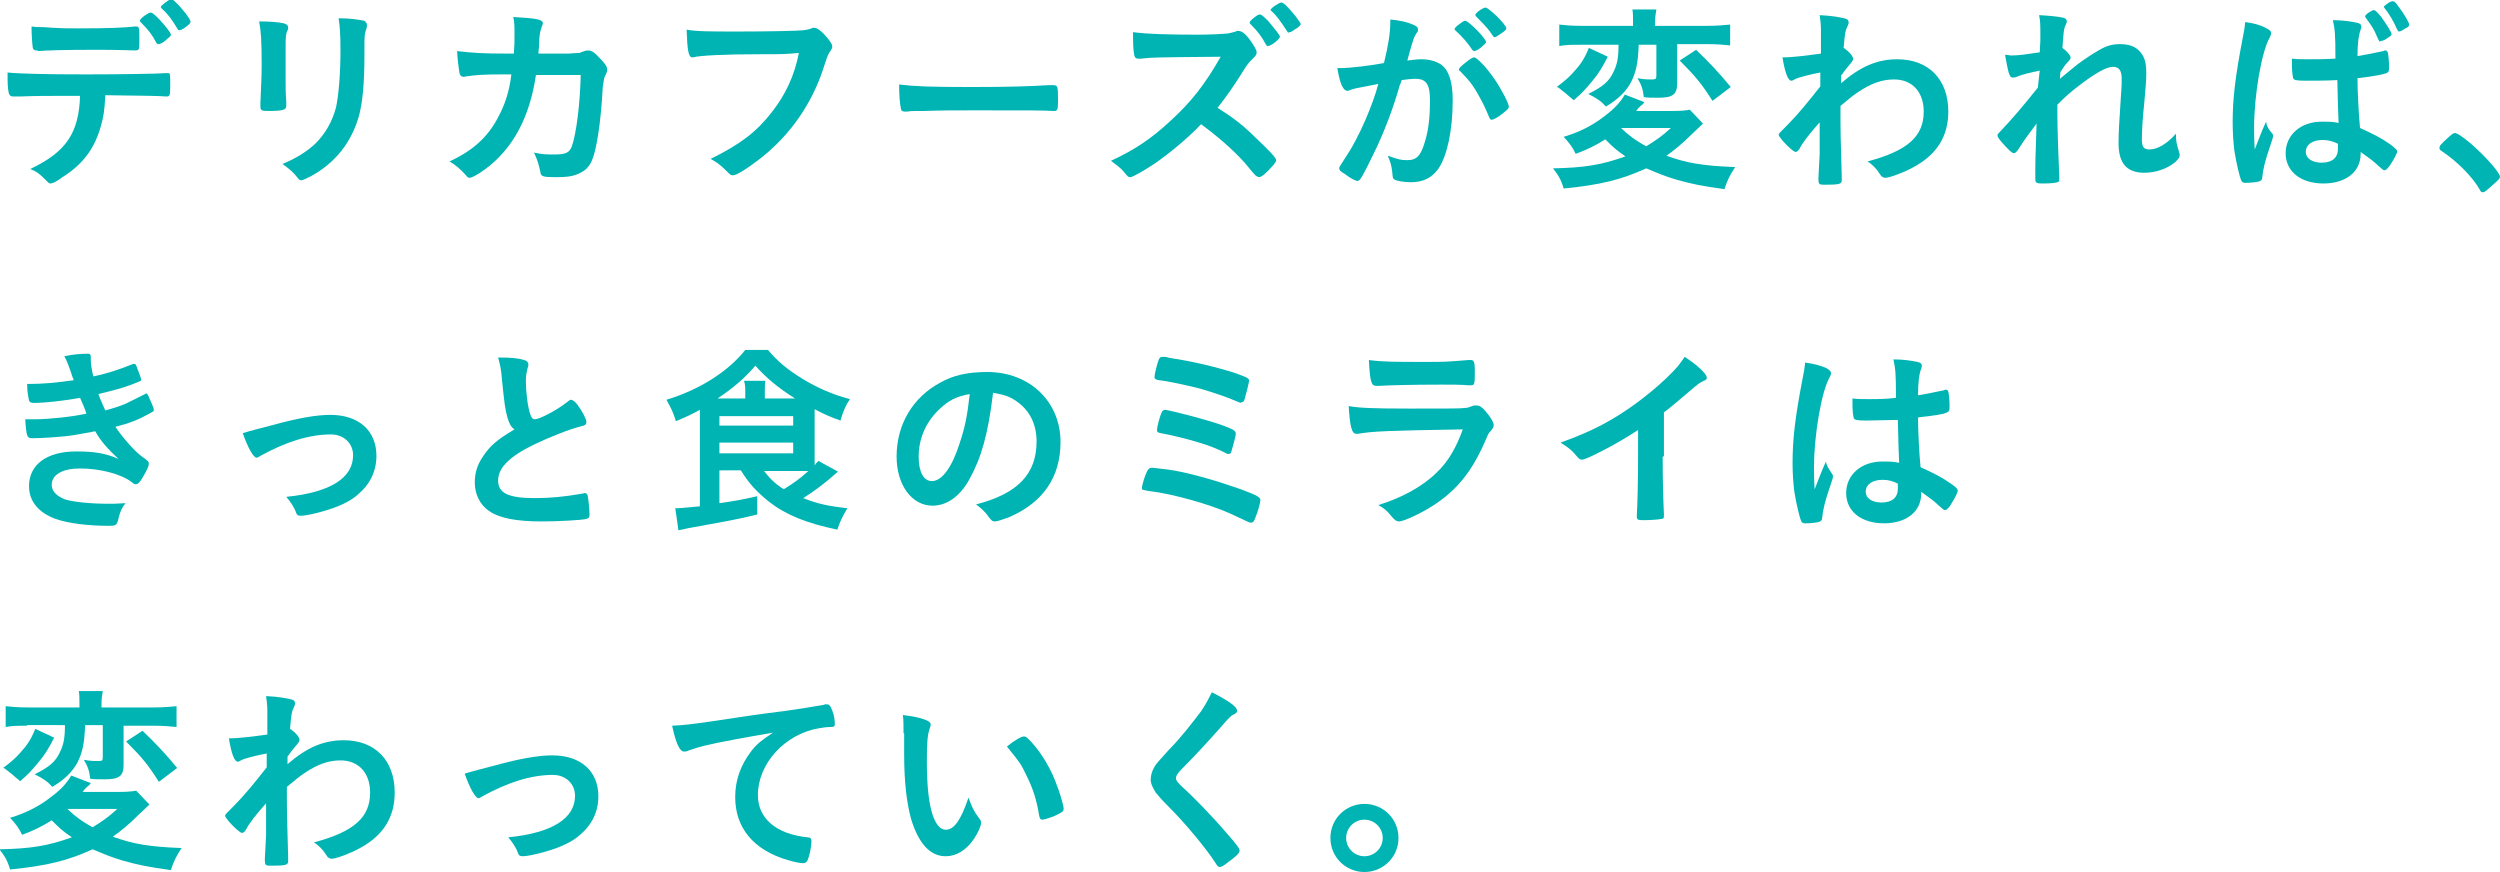 <svg version="1.1" xmlns="http://www.w3.org/2000/svg" xmlns:xlink="http://www.w3.org/1999/xlink" x="0px" y="0px" width="396.5px"
	 height="138.3px" viewBox="0 0 396.5 138.3" style="overflow:visible;enable-background:new 0 0 396.5 138.3;"
	 xml:space="preserve">
<style type="text/css">
	.st0{fill:#00B4B4;}
</style>
<defs>
</defs>
<g>
	<path class="st0" d="M3.3,15.3c-0.4,0-0.6,0-0.7,0c-0.1,0-0.2,0-0.3,0c-0.1,0-0.2,0-0.3,0c-0.3,0-0.5-0.2-0.6-0.5
		C1.2,14,1.2,13,1.2,11.5c1.9,0.2,6.3,0.3,12.4,0.3c5.4,0,11.7-0.1,12.7-0.2c0.1,0,0.2,0,0.3,0c0.4,0,0.4,0,0.4,2.1
		c0,1.4-0.1,1.6-0.5,1.6c0,0-0.1,0-0.2,0c-1.5-0.1-2.1-0.1-9.6-0.2c-0.1,2.4-0.3,3.5-0.7,4.9c-1,3.6-2.9,6.1-6.1,8.1
		C9,28.8,8.3,29.1,8,29.1c-0.2,0-0.3-0.1-0.5-0.3c-1.2-1.2-1.5-1.5-2.7-2c5.7-2.7,7.7-5.7,7.9-11.6C7.5,15.2,5.8,15.2,3.3,15.3z
		 M6.6,4.3c0.7,0,1.4,0.1,1.7,0.1c1.6,0.1,2.1,0.1,4.2,0.1c4.8,0,7.1-0.1,8.9-0.3c0,0,0.1,0,0.2,0c0.4,0,0.5,0.2,0.5,1.2
		c0,0.1,0,0.4,0,0.7c0,0.2,0,0.5,0,0.9c0,0.9-0.1,1-0.7,1c-0.4,0-2.7-0.1-4.9-0.1c-0.5,0-1.3,0-2.4,0c-4.1,0-7,0.1-8,0.2
		C6,8,5.9,8,5.8,8C5.5,8,5.3,7.9,5.2,7.6C5.1,6.9,5,5.4,5,4.2C5.6,4.3,5.9,4.3,6.6,4.3z M24.8,6.8c-0.6-1.2-1.3-2.1-2.4-3.2
		c-0.2-0.2-0.2-0.2-0.2-0.3c0-0.2,0.2-0.4,0.7-0.8C23.5,2.1,23.7,2,23.9,2c0.3,0,0.6,0.3,1.4,1.1c1,1.1,1.8,2.1,1.8,2.4
		c0,0.2-0.1,0.3-0.5,0.6C25.9,6.8,25.4,7,25.1,7C25,7,25,7,24.8,6.8z M29.3,4.4c-0.4,0.3-0.7,0.4-0.9,0.4c-0.1,0-0.2-0.1-0.3-0.3
		c-0.7-1.2-1.4-2.2-2.4-3.1c-0.1-0.1-0.2-0.2-0.2-0.3c0-0.2,1.3-1.2,1.6-1.2c0.3,0,0.4,0.1,0.7,0.4c1,0.9,2.4,2.7,2.4,3.1
		C30.3,3.6,30,3.9,29.3,4.4z"/>
	<path class="st0" d="M45.3,12.9c0,0.7,0,2.2,0.1,3.1c0,0.3,0,0.6,0,0.8c0,0.6-0.4,0.8-2.9,0.8c-1,0-1.2-0.1-1.2-0.7
		c0-0.1,0-0.4,0-0.6c0.1-2.5,0.2-3.9,0.2-6.1c0-3.7-0.1-5.2-0.4-6.8c1.6,0,3.1,0.1,3.9,0.3c0.4,0.1,0.7,0.3,0.7,0.7
		c0,0.2,0,0.3-0.1,0.4c-0.3,0.6-0.3,1.2-0.3,2.8V12.9z M57.8,8.7c0,4.6-0.3,7.6-0.9,9.8c-1.2,4.1-3.7,7.3-7.5,9.4
		c-0.8,0.4-1.4,0.7-1.6,0.7c-0.2,0-0.4-0.1-0.6-0.4c-0.7-0.9-1.3-1.4-2.4-2.2c2-0.8,3.8-1.9,5.2-3.2c1.6-1.6,2.7-3.5,3.3-5.8
		c0.4-1.8,0.7-5.3,0.7-9c0-2.6-0.1-3.9-0.3-5.1c1.9,0,3.1,0.2,4.1,0.4C58,3.5,58.2,3.6,58.2,4c0,0.2,0,0.3-0.1,0.6
		c-0.3,0.7-0.3,1.3-0.3,2.8V8.7z"/>
	<path class="st0" d="M85,11.9c-1,6.8-3.7,11.7-8,14.9c-1.2,0.9-2.2,1.4-2.5,1.4c-0.2,0-0.4-0.1-0.6-0.4c-0.8-0.9-1.6-1.6-2.6-2.2
		c3.7-1.7,6.1-3.9,7.7-7c1.1-2,1.8-4.2,2.1-6.8c-0.7,0-1.2,0-1.5,0c-2.8,0-4.3,0.1-5.5,0.3c-0.3,0-0.4,0.1-0.5,0.1
		c-0.4,0-0.6-0.2-0.7-0.5c-0.1-0.4-0.4-2.8-0.4-3.6c2.5,0.3,4.1,0.4,7.9,0.4h1.1c0.1-1.3,0.1-2,0.1-3.1c0-1.2,0-1.9-0.2-2.7
		c3.7,0.2,4.7,0.4,4.7,1c0,0.1,0,0.1-0.2,0.6c-0.2,0.6-0.4,1.3-0.4,2.8c0,0.5-0.1,0.8-0.1,1.4h4.8c1.4-0.1,1.4-0.1,1.7-0.1
		c0.2-0.1,0.2-0.1,1.1-0.4C93,8.1,93.2,8,93.3,8c0.5,0,1,0.3,1.8,1.2c0.9,0.9,1.2,1.4,1.2,1.8c0,0.3,0,0.4-0.4,1.2
		c-0.1,0.2-0.2,1-0.3,1.6c-0.3,5.7-1,10-1.7,11.6c-0.5,1.2-1.2,1.8-2.5,2.3c-0.8,0.3-1.7,0.4-3.2,0.4c-2.1,0-2.4-0.1-2.5-0.8
		c-0.2-1-0.4-1.8-1-3.1c1.3,0.3,2.1,0.3,3.2,0.3c1.9,0,2.4-0.3,2.8-1.3c0.7-2,1.3-6.7,1.4-11.3L85,11.9z"/>
	<path class="st0" d="M120.7,8.6c-5.7,0-9.8,0.2-10.8,0.5c0,0-0.1,0-0.1,0c-0.6,0-0.8-1.1-0.9-4.4c1.6,0.3,3.6,0.3,8.4,0.3
		c4.3,0,9.3-0.1,10.1-0.2c0.6-0.1,0.8-0.1,1.3-0.3c0.2-0.1,0.2-0.1,0.4-0.1c0.5,0,1.2,0.5,2.2,1.7c0.6,0.8,0.7,1,0.7,1.3
		c0,0.2-0.1,0.4-0.3,0.7c-0.3,0.4-0.4,0.5-1.1,2.7c-1.8,5.6-5.3,10.7-10.1,14.4c-1.9,1.5-3.7,2.6-4.2,2.6c-0.4,0-0.4,0-1.2-0.8
		c-0.9-0.9-1.5-1.3-2.4-1.8c4.7-2.3,7.3-4.3,9.7-7.4c2.2-2.8,3.6-5.8,4.3-9.4C124.3,8.6,124.3,8.6,120.7,8.6z"/>
	<path class="st0" d="M154,13.8c5.9,0,9.2-0.1,12.4-0.3c0.1,0,0.3,0,0.4,0c1,0,1,0,1,2.6c0,1.3-0.1,1.5-0.6,1.5c0,0-0.1,0-0.1,0
		c-2.1-0.1-3.3-0.1-12.5-0.1c-3.4,0-5.1,0-8,0.1c-0.2,0-0.5,0-0.9,0c-1,0-1.2,0-1.8,0.1c-0.2,0-0.3,0-0.4,0c-0.4,0-0.6-0.2-0.6-0.4
		c-0.2-0.8-0.3-2.4-0.3-3.9C145.1,13.7,147.4,13.8,154,13.8z"/>
	<path class="st0" d="M199.1,21.8c2,1.9,3.3,3.2,3.3,3.6c0,0.3-0.4,0.8-1.4,1.8c-0.7,0.7-1.1,0.9-1.3,0.9c-0.1,0-0.3-0.1-0.5-0.2
		c-0.4-0.4-0.4-0.4-1.8-2.1c-1.8-2-4.2-4.1-6.9-6.1c-2.1,2.2-5,4.6-7.3,6.2c-1.8,1.2-3.6,2.2-3.9,2.2c-0.3,0-0.4,0-1.1-0.9
		c-0.4-0.5-1.2-1.1-2-1.7c3.7-1.7,6.4-3.5,9.4-6.3c3.3-3,5.5-5.8,8-10.2c-10.8,0.1-10.8,0.1-12.6,0.3c-0.4,0-0.4,0-0.5,0
		c-0.4,0-0.5-0.2-0.6-0.5c-0.2-1-0.2-2-0.2-3.7c2.2,0.3,5.6,0.4,10.2,0.4c1.9,0,3.9-0.1,4.9-0.2c0.4-0.1,0.5-0.1,1.2-0.3
		c0.1-0.1,0.2-0.1,0.4-0.1c0.5,0,1.1,0.4,1.9,1.5c0.6,0.9,1,1.5,1,1.9c0,0.4-0.1,0.5-0.9,1.3c-0.5,0.5-0.7,0.8-1.7,2.4
		c-1,1.6-2.4,3.6-3.6,5.1C195.5,18.6,197.2,19.9,199.1,21.8z M200.8,7.1c-0.7-1.3-1.3-2.1-2.4-3.2c-0.2-0.2-0.2-0.2-0.2-0.3
		c0-0.2,0.2-0.4,0.7-0.8c0.5-0.4,0.7-0.5,0.9-0.5c0.3,0,0.6,0.3,1.4,1.1c1,1.2,1.8,2.2,1.8,2.4c0,0.4-1.4,1.5-1.9,1.5
		C201,7.4,201,7.3,200.8,7.1z M205.3,4.7c-0.2,0.2-0.5,0.3-0.6,0.4c0,0-0.1,0-0.2,0c-0.1,0-0.1,0-0.1,0.1c-0.1,0-0.2-0.1-0.3-0.3
		c-1-1.5-1.6-2.4-2.4-3.1c-0.1-0.1-0.1-0.1-0.2-0.2c0-0.3,1.4-1.2,1.7-1.2c0.2,0,0.3,0.1,0.7,0.4c0.5,0.5,1.6,1.7,2.1,2.5
		c0.1,0.1,0.2,0.3,0.3,0.5C206.3,4,205.9,4.4,205.3,4.7z"/>
	<path class="st0" d="M214.7,14.1c-0.3,0.1-0.4,0.1-0.6,0.2c-0.2,0.1-0.3,0.1-0.4,0.1c-0.7,0-1.2-1.2-1.6-3.6c0.3,0,0.5,0,0.6,0
		c1.3,0,4.8-0.4,6.8-0.8c0.7-2.8,1-4.9,1-6.4c0-0.1,0-0.3,0-0.5c1.4,0.1,2.7,0.4,3.6,0.8c0.5,0.2,0.8,0.4,0.8,0.8
		c0,0.2,0,0.3-0.2,0.5c-0.5,0.8-0.5,0.8-1.5,4.4c0.8-0.1,1.6-0.2,2.2-0.2c1.3,0,2.3,0.3,3.1,0.8c1.3,0.9,1.9,2.8,1.9,5.7
		c0,4.8-0.9,8.9-2.3,10.9c-1,1.4-2.4,2.1-4.3,2.1c-1.2,0-2.2-0.2-2.6-0.4c-0.3-0.2-0.3-0.2-0.4-1.3c-0.1-0.9-0.3-1.6-0.7-2.5
		c1.7,0.6,2.1,0.7,3.1,0.7c1.5,0,2.2-0.7,2.9-3.3c0.5-1.7,0.7-3.9,0.7-6.2c0-2.5-0.6-3.4-2.3-3.4c-0.6,0-1.5,0.1-2.2,0.2
		c-0.1,0.4-0.1,0.4-0.3,0.8c-0.9,3.3-2.5,7.6-4.2,11c-1.7,3.5-2.1,4.2-2.5,4.2c-0.3,0-1.1-0.4-2-1.1c-0.7-0.4-0.9-0.6-0.9-0.9
		c0-0.2,0-0.2,1.3-2.2c1.8-2.7,4.1-8,4.9-11.2C216.3,13.8,214.9,14,214.7,14.1z M234.8,7.6c-0.5,0.4-0.9,0.5-1,0.5
		c-0.1,0-0.2-0.1-0.3-0.2c-0.7-1.1-1.8-2.3-2.7-3.1c-0.1-0.1-0.1-0.1-0.1-0.2c0-0.1,0.2-0.4,0.8-0.8c0.5-0.4,0.7-0.5,0.9-0.5
		c0.5,0,3.3,2.8,3.3,3.4C235.6,6.9,235.4,7.1,234.8,7.6z M231.4,11c0-0.2,0.3-0.5,1.2-1.2c0.6-0.5,1-0.7,1.2-0.7
		c0.4,0,1.9,1.5,3.2,3.4c1.1,1.6,2.3,3.9,2.3,4.4c0,0.3-0.1,0.4-1.1,1.2c-0.6,0.5-1.4,0.9-1.6,0.9c-0.2,0-0.3-0.1-0.5-0.6
		c-0.6-1.5-1.2-2.6-2-4c-0.9-1.4-0.9-1.4-2.5-3.1C231.4,11.2,231.4,11.1,231.4,11z M235.6,1.2c0.5,0,3.3,2.7,3.3,3.3
		c0,0.2-0.2,0.4-0.8,0.8c-0.6,0.4-0.9,0.6-1,0.6c-0.2,0-0.2,0-0.8-0.9c-0.5-0.7-1.6-1.8-2.1-2.3c-0.1-0.1-0.2-0.2-0.2-0.3
		C233.9,2.1,235.2,1.2,235.6,1.2z"/>
	<path class="st0" d="M270.1,19.6c-0.4,0.4-0.4,0.4-1.9,1.8c-1.3,1.3-2.5,2.3-3.9,3.3c3.3,1.2,5.9,1.6,10.9,1.8
		c-0.8,1.2-1.3,2.2-1.7,3.5c-3.6-0.5-5.1-0.8-7.6-1.5c-2-0.6-2.9-1-4.8-1.8c-4,1.8-7.1,2.6-13.1,3.2c-0.4-1.4-0.9-2.2-1.7-3.2
		c4.9-0.1,7.6-0.5,11.5-1.9c-1.5-1-2.1-1.6-3.2-2.7c-1.6,1-2.8,1.6-4.7,2.3c-0.5-1.1-1-1.7-1.9-2.7c2.4-0.7,4.6-1.8,6.5-3.3
		c1.6-1.2,2.5-2.2,3.2-3.4l3.1,1.2c-0.2,0.3-0.2,0.3-0.6,0.6c0,0-0.2,0.2-0.4,0.4l-0.3,0.4h5.8c1.4,0,2.2-0.1,2.7-0.2L270.1,19.6z
		 M255,9c-0.9,1.7-1.4,2.6-2.5,3.9c-1,1.2-1.5,1.8-2.9,3c-0.3-0.3-0.5-0.4-0.6-0.5c-0.8-0.7-0.8-0.7-1.2-1l-0.5-0.4
		c-0.1-0.1-0.3-0.2-0.4-0.2c1.3-1,1.9-1.5,2.7-2.4c1.1-1.2,1.7-2.1,2.4-3.8L255,9z M250.7,7.1c-1.6,0-2.3,0-3.4,0.2V3.9
		c0.9,0.1,1.9,0.2,3.6,0.2h8.1V3.5c0-0.8,0-1.4-0.1-2h3.8c-0.1,0.6-0.2,1.2-0.2,2v0.6h8.2c1.6,0,2.7-0.1,3.7-0.2v3.3
		c-1-0.1-2.1-0.2-3.6-0.2H266v6.2c0,1.8-0.7,2.3-3,2.3c-1.2,0-1.6,0-2.3-0.1c-0.1-1.2-0.4-2-1-3c1,0.2,1.6,0.2,2.3,0.2
		c0.6,0,0.7-0.1,0.7-0.6V7.1h-2.8c-0.1,2.8-0.4,4.3-1.2,5.9c-0.8,1.5-2,2.7-4,3.9c-0.7-0.8-1.4-1.3-2.8-2c2.4-1.2,3.3-2,4-3.5
		c0.6-1.2,0.8-2.3,0.8-4.3H250.7z M257.1,20.3c1,1,2.3,2,4,2.9c1.6-1,2.5-1.6,3.9-2.9H257.1z M269,7.9c2.1,2,3.6,3.6,5.5,5.9
		l-2.9,2.2c-1.7-2.7-2.7-3.9-5.2-6.4L269,7.9z"/>
	<path class="st0" d="M288.6,24.4c0-3.5,0-3.5,0-5c-1.6,1.8-2.7,3.2-3.2,4.2c-0.2,0.3-0.4,0.5-0.6,0.5c-0.3,0-1.1-0.7-2.1-1.8
		c-0.4-0.5-0.6-0.8-0.6-0.9c0-0.2,0-0.2,1.6-1.8c1.4-1.4,3.2-3.6,5-5.9c0-0.2,0-0.9,0-2.2c-1.6,0.3-3.6,0.8-4.1,1.1
		c-0.3,0.2-0.4,0.2-0.5,0.2c-0.5,0-1-1.2-1.4-3.7c1.7,0,3.8-0.3,6.1-0.6c0-1.2,0-2.8,0-3.7c0-1-0.1-1.7-0.2-2.4c2,0.1,3,0.3,3.9,0.5
		c0.5,0.1,0.7,0.3,0.7,0.7c0,0.2-0.1,0.3-0.2,0.6c-0.3,0.6-0.4,0.9-0.6,3.4c0.8,0.5,1.5,1.3,1.5,1.7c0,0.3,0,0.3-1,1.5
		c-0.1,0.1-0.4,0.5-0.9,1.2c0,1,0,1,0,1.2c3.1-2.7,5.8-3.8,8.9-3.8c5,0,8.1,3.2,8.1,8.3c0,3.9-1.8,6.8-5.5,8.8
		c-1.4,0.8-3.8,1.7-4.5,1.7c-0.2,0-0.4-0.1-0.5-0.2c-0.1,0-0.1,0-0.5-0.6c-0.5-0.8-1.2-1.4-1.8-1.8c6.4-1.7,8.9-4,8.9-7.9
		c0-3.1-1.8-5.1-4.7-5.1c-1.9,0-3.6,0.6-5.7,2c-1,0.7-1,0.7-2.8,2.2c0,0.3,0,0.3,0,0.7c0,3.4,0,3.7,0.2,10.4c0,0.4,0,0.6,0,0.7
		c0,0.6-0.4,0.7-2.8,0.7c-0.8,0-0.9-0.1-0.9-1L288.6,24.4z"/>
	<path class="st0" d="M323.5,11.2c-1.4,0.3-2.8,0.6-3.7,1c-0.2,0.1-0.4,0.1-0.6,0.1c-0.3,0-0.4-0.2-0.6-0.7
		c-0.2-0.7-0.4-1.8-0.6-2.9c0.5,0,0.7,0.1,1,0.1c1.2,0,2.5-0.2,4.5-0.5l0.1-1.9c0-0.4,0-0.8,0-0.9c0-1.4,0-2.2-0.2-3.1
		c1.7,0.1,2.8,0.2,3.8,0.4c0.4,0.1,0.6,0.3,0.6,0.6c0,0.1,0,0.2-0.2,0.6c-0.3,0.6-0.3,1-0.5,3.6c0.7,0.5,1.3,1.2,1.3,1.5
		c0,0.2-0.1,0.4-0.4,0.7c-0.5,0.5-0.6,0.7-1.2,1.6c-0.1,0.8-0.1,0.8-0.1,1.1c1.1-0.9,1.8-1.5,2.8-2.3c1.2-0.9,2.6-1.8,3.5-2.3
		c1.2-0.7,2.1-0.9,3.3-0.9c1.7,0,2.9,0.6,3.6,1.9c0.4,0.8,0.5,1.5,0.5,2.8c0,1.1-0.1,2.1-0.3,4.4c-0.3,2.8-0.4,4.8-0.4,6
		c0,1.2,0.3,1.6,1.2,1.6c1.3,0,2.8-0.9,4.2-2.5c0,1.2,0.1,1.6,0.5,2.9c0.1,0.3,0.1,0.4,0.1,0.5c0,0.4-0.2,0.6-0.7,1.1
		c-1.3,1.1-3.2,1.7-4.9,1.7c-2.8,0-4.1-1.5-4.1-4.7c0-1.5,0.1-3.4,0.4-7.8c0.1-1.1,0.1-2,0.1-2.4c0-1.3-0.4-1.9-1.4-1.9
		c-1,0-2.8,1-5.4,3c-1.3,1-2,1.6-3.4,3c0,0.2,0,0.2,0,0.4c0,0.4,0,0.9,0,1.1c0,2.4,0.2,7.9,0.3,9.9c0,0.2,0,0.3,0,0.4
		c0,0.3,0,0.4-0.1,0.4c-0.2,0.2-1.1,0.3-2.6,0.3c-0.9,0-1.1-0.1-1.1-0.7c0-0.2,0-0.5,0-0.9c0-0.2,0-0.4,0-0.7c0-1.1,0-1.1,0.2-7.2
		c-1.8,2.4-1.8,2.4-2.9,4.1c-0.3,0.4-0.5,0.6-0.7,0.6c-0.3,0-0.8-0.5-1.8-1.6c-0.6-0.7-0.8-1-0.8-1.2c0-0.2,0.1-0.3,0.3-0.5
		c2-2.1,3.7-4.1,6.1-7.1L323.5,11.2z"/>
	<path class="st0" d="M360.4,21.2c0.1,0.1,0.1,0.2,0.1,0.4c0,0.2,0,0.2-0.5,1.7c-0.7,2-1.1,3.6-1.2,4.8c0,0.4-0.2,0.6-0.6,0.7
		c-0.4,0.1-1.3,0.2-2.1,0.2c-0.3,0-0.5-0.1-0.6-0.3c-0.3-0.6-0.8-2.8-1.1-4.6c-0.2-1.5-0.3-3.1-0.3-4.7c0-3.7,0.4-7.2,1.6-13.4
		c0.2-1,0.3-1.5,0.4-2.5c1.5,0.2,2.5,0.5,3.4,1c0.5,0.3,0.7,0.4,0.7,0.8c0,0.2-0.1,0.3-0.2,0.6c-1.3,2.2-2.5,9.2-2.5,14.3
		c0,0.8,0,2,0.1,3.5c0.8-2,1.1-2.9,1.8-4.4C359.5,20,359.7,20.4,360.4,21.2z M365.7,12.8c-1.5,0-1.9-0.1-2-0.4
		c-0.1-0.3-0.2-1.3-0.2-2c0-0.3,0-0.5,0-1.1c0.9,0.1,1.4,0.1,2.4,0.1c1.7,0,2.8,0,4.5-0.1c0-4.1-0.1-4.6-0.4-6.1
		c1.6,0,2.8,0.2,3.8,0.4c0.5,0.1,0.7,0.3,0.7,0.6c0,0.2,0,0.2-0.1,0.5c-0.3,0.8-0.5,2-0.5,4.2c1.2-0.2,2.2-0.4,4.1-0.8
		c0.2-0.1,0.2-0.1,0.3-0.1c0.2,0,0.3,0.1,0.4,0.3c0.1,0.3,0.2,1.5,0.2,2.2c0,0.8,0,0.9-0.4,1.1c-0.5,0.2-1.9,0.5-4.6,0.8
		c0,2.2,0.2,5.9,0.4,7.9c2,0.9,3.4,1.6,4.8,2.6c0.9,0.7,1.1,0.9,1.1,1.1c0,0.3-0.6,1.4-1.2,2.3c-0.4,0.5-0.6,0.7-0.8,0.7
		c-0.2,0-0.2,0-1-0.7c-0.7-0.7-1.4-1.2-2.8-2.2c0,0.1,0,0.2,0,0.3c0,2.8-2.3,4.7-5.9,4.7c-3.6,0-6-1.9-6-4.8c0-2.9,2.4-5,5.7-5
		c1.2,0,1.8,0,2.7,0.2c-0.1-2.5-0.1-2.5-0.2-6.8C369.2,12.8,367,12.8,365.7,12.8z M368.4,22.2c-1.6,0-2.7,0.7-2.7,1.9
		c0,1,1,1.7,2.5,1.7c1.7,0,2.6-0.8,2.6-2.2c0-0.5,0-0.8,0-0.8C370,22.4,369.2,22.2,368.4,22.2z M376.9,5.6c-0.4-1-0.7-1.4-1.7-2.8
		c-0.1-0.1-0.1-0.2-0.1-0.2c0-0.3,1.1-1,1.4-1c0.2,0,0.4,0.2,1.1,1c0.8,1.1,1.7,2.5,1.7,2.8c0,0.2-0.1,0.3-0.6,0.6
		c-0.5,0.4-0.9,0.5-1.1,0.5C377.4,6.7,377.4,6.7,376.9,5.6z M378.6,0.6c0.4-0.3,0.7-0.4,0.9-0.4c0.2,0,0.4,0.1,0.8,0.7
		c1,1.3,1.8,2.7,1.8,3c0,0.2-0.1,0.4-0.6,0.6c-0.4,0.3-0.8,0.5-1,0.5c-0.1,0-0.2-0.1-0.3-0.3c-0.5-1.2-1.4-2.7-2-3.4
		c-0.1-0.1-0.1-0.2-0.1-0.3C378.1,1,378.2,0.9,378.6,0.6z"/>
	<path class="st0" d="M388.4,21.7c0.6-0.5,0.7-0.6,1-0.6c0.4,0,2.3,1.4,3.7,2.8c1.6,1.5,3.4,3.6,3.4,4.1c0,0.3-0.1,0.4-1,1.2
		c-1.2,1.1-1.5,1.3-1.7,1.3c-0.2,0-0.4-0.1-0.5-0.4c-1.1-2-3.7-4.6-6-6.1c-0.3-0.2-0.4-0.3-0.4-0.5C386.9,23.1,387,23,388.4,21.7z"
		/>
	<path class="st0" d="M12.7,63.1c-2.8,0.5-5.6,0.8-7.3,0.8c-0.5,0-0.7-0.1-0.8-0.4c-0.1-0.5-0.3-1.4-0.3-2.6c2.6,0,4.6-0.2,7.4-0.6
		c-0.2-0.5-0.2-0.5-0.6-1.7c-0.3-0.8-0.5-1.4-0.9-2.1c1.4-0.3,2.6-0.4,3.8-0.4c0.3,0,0.4,0.2,0.4,0.5c0,0,0,0.1,0,0.2
		c0,0.1,0,0.2,0,0.3c0,0.6,0.1,1.3,0.4,2.6c2.4-0.5,4.4-1.2,6.1-1.9c0.3-0.1,0.3-0.1,0.4-0.1c0.2,0,0.3,0.2,0.5,0.8
		c0.3,0.7,0.6,1.6,0.6,1.7c0,0.2-0.1,0.2-0.3,0.3c-1.9,0.8-2.8,1.1-6.5,2c0.4,1.1,0.6,1.4,1.1,2.6c1.8-0.5,2.6-0.8,3.3-1.1
		c3-1.5,3-1.5,3-1.5c0.1,0,0.1-0.1,0.1-0.1c0,0,0.1,0,0.1,0c0.1,0,0.3,0.2,0.5,0.8c0.4,0.8,0.7,1.6,0.7,1.8c0,0.2,0,0.2-0.7,0.6
		c-1.8,1-3.1,1.5-5.4,2.1c1.3,1.9,3.1,3.9,4.2,4.7s1.1,0.8,1.1,1.2c0,0.3-0.3,1-0.9,2c-0.5,0.9-0.8,1.2-1.2,1.2
		c-0.2,0-0.2,0-0.7-0.4c-1.6-1.2-4.9-2.1-8.1-2.1c-2.8,0-4.5,1-4.5,2.6c0,1,0.8,1.8,2.1,2.3c1.2,0.4,4,0.7,7,0.7
		c0.7,0,1.3,0,2.6-0.1c-0.6,0.8-0.9,1.4-1.2,2.8c-0.2,0.7-0.4,0.8-1.4,0.8c-3.4,0-6.5-0.4-8.5-1.1c-2.7-1-4.2-2.8-4.2-5.2
		c0-3.4,2.8-5.5,7.5-5.5c2.9,0,4.7,0.3,6.7,1.2c-1.8-1.7-2.8-2.8-3.7-4.4c-1.5,0.3-2.3,0.4-3.3,0.6c-1.8,0.3-5.2,0.5-6.5,0.5
		c-1,0-1.1,0-1.3-3c0.7,0,1.2,0,1.6,0c2,0,6-0.4,8.1-0.9C13.5,64.9,13.1,64,12.7,63.1z"/>
	<path class="st0" d="M43.3,67.4c4-1.1,6.9-1.6,9.1-1.6c4.5,0,7.3,2.5,7.3,6.5c0,2.4-1,4.5-2.9,6.1c-1.2,1.1-3.1,2-5.6,2.7
		c-1.4,0.4-2.8,0.7-3.5,0.7c-0.4,0-0.6-0.1-0.7-0.4c-0.4-1.1-1-1.9-1.6-2.6c7-0.7,10.6-3,10.6-6.6c0-1.9-1.5-3.3-3.5-3.3
		c-3.5,0-7.2,1.2-11.2,3.4c-0.3,0.2-0.5,0.3-0.6,0.3c-0.5,0-1.4-1.6-2.2-3.9C40.1,68.2,40.7,68.1,43.3,67.4z"/>
	<path class="st0" d="M80.5,66.3c-0.4-1.4-0.5-2.3-0.9-6.2c-0.1-1.5-0.3-2.3-0.6-3.4c2,0,3.2,0.1,4.1,0.4c0.5,0.1,0.7,0.4,0.7,0.7
		c0,0.1,0,0.3-0.1,0.5c-0.2,0.8-0.3,1.3-0.3,2.2c0,1.6,0.3,4.1,0.7,5.2c0.2,0.6,0.4,0.8,0.7,0.8c0.8,0,3.6-1.5,5.1-2.7
		c0.4-0.3,0.5-0.4,0.6-0.4c0.3,0,0.6,0.2,1.1,0.8c0.8,1.1,1.4,2.3,1.4,2.7c0,0.4-0.2,0.6-0.8,0.7c-2,0.5-5.2,1.8-7.5,2.9
		c-3.9,1.9-5.7,3.7-5.7,5.7c0,2,1.6,2.8,5.8,2.8c2.4,0,4.6-0.2,7.5-0.7c0.1,0,0.4-0.1,0.4-0.1c0.3,0,0.4,0.1,0.5,0.4
		c0.1,0.3,0.3,2.3,0.3,3c0,0.4-0.1,0.6-0.5,0.7c-0.7,0.2-4.6,0.4-7,0.4c-4.1,0-6.8-0.5-8.5-1.7c-1.4-1-2.2-2.6-2.2-4.5
		c0-1.5,0.4-2.8,1.3-4.1c1.1-1.7,2.3-2.7,5-4.3C81,67.7,80.8,67.2,80.5,66.3z"/>
	<path class="st0" d="M114.1,74.6v5.2c2.8-0.4,3.3-0.5,6-1.1l0,2.9c-3.2,0.8-5.6,1.2-11.1,2.2c-0.4,0.1-0.8,0.2-1.4,0.3l-0.5-3.5
		c0.1,0,0.2,0,0.3,0c0.1,0,0.2,0,0.2,0c0.4,0,2.2-0.2,3.4-0.3V66.4c0-0.4,0-0.6,0-1.4c-1.3,0.7-2.1,1.1-3.8,1.8
		c-0.5-1.6-0.7-1.9-1.5-3.4c5.3-1.6,9.8-4.5,12.5-7.9h3.6c1.5,1.8,3.2,3.2,5.5,4.6c2.3,1.4,4.8,2.5,7.5,3.2c-0.7,1-1.1,2-1.5,3.4
		c-1.7-0.6-2.8-1.1-4.1-1.8c0,0.5,0,0.7,0,1.1v6.4c0,0.6,0,0.9,0,1.4c0.2-0.3,0.3-0.4,0.6-0.7l3.1,1.7c-1.9,1.7-3.6,3-5.5,4.2
		c2.2,0.9,4.1,1.3,7,1.6c-0.8,1.3-1.2,2.2-1.6,3.4c-4.8-1-8.1-2.3-10.8-4.4c-2-1.6-3.2-2.9-4.5-5H114.1z M118.2,63.2v-0.9
		c0-0.9,0-1.3-0.2-1.9h3.4c-0.1,0.5-0.1,1-0.1,1.9v0.9h4.8c-2.7-1.7-4.5-3.2-6.3-5.2c-1.7,2-3.6,3.6-6,5.2H118.2z M114.1,67.5h11.7
		V66h-11.7V67.5z M114.1,71.9h11.7v-1.7h-11.7V71.9z M121.1,74.6c0.9,1.2,1.8,2.1,3.2,3c1.6-1,2.6-1.7,3.9-2.9c-0.7,0-1.1,0-1.9,0
		H121.1z"/>
	<path class="st0" d="M153.7,76.1c-1.5,2.7-3.6,4.1-5.8,4.1c-3.3,0-5.7-3.3-5.7-7.8c0-5.1,2.6-9.4,6.9-11.7c2.1-1.2,4.4-1.7,7.5-1.7
		c6.7,0,11.6,4.7,11.6,11.1c0,5.6-2.8,9.6-8.1,11.9c-1.1,0.4-1.9,0.7-2.3,0.7c-0.4,0-0.5-0.1-1-0.7c-0.5-0.8-1.2-1.4-2-2
		c6.6-1.7,9.6-4.8,9.6-10c0-2.7-1.1-4.9-3.1-6.3c-1.1-0.8-2-1.1-3.8-1.4C156.7,69,155.6,72.7,153.7,76.1z M149.1,64.8
		c-2.1,1.9-3.4,4.6-3.4,7.6c0,2.5,0.8,3.9,2.1,3.9c1.6,0,3.2-2.2,4.4-6c0.8-2.4,1.2-4.2,1.6-7.8C151.6,62.9,150.5,63.5,149.1,64.8z"
		/>
	<path class="st0" d="M186.1,74.6c3.3,0.6,7,1.7,10.7,3c2.7,1,3.1,1.3,3.1,1.7c0,0.4-0.4,1.9-0.8,2.8c-0.2,0.6-0.4,0.8-0.7,0.8
		c-0.2,0-0.2,0-3.4-1.5c-3.1-1.4-9.1-3.1-12.6-3.5c-1.2-0.2-1.3-0.2-1.3-0.5c0-0.3,0.4-1.8,0.8-2.6c0.2-0.4,0.4-0.6,0.7-0.6
		C182.6,74.1,185.2,74.5,186.1,74.6z M196.5,63.8c-1.8-0.8-4.2-1.6-6.3-2.2c-2-0.5-5.2-1.2-6.4-1.3c-0.5-0.1-0.7-0.2-0.7-0.5
		c0-0.4,0.4-2.1,0.7-2.8c0.1-0.3,0.3-0.4,0.6-0.4c0.1,0,0.3,0,0.4,0c0.1,0,0.4,0.1,0.9,0.2c3.4,0.5,7.2,1.4,10.3,2.4
		c1.9,0.7,2.1,0.8,2.1,1.2c0,0.3-0.5,2.2-0.7,2.9c-0.1,0.4-0.3,0.5-0.5,0.5C196.8,63.9,196.7,63.9,196.5,63.8z M194,67.5
		c1.6,0.6,2,0.8,2,1.3c0,0.3-0.5,2.2-0.7,2.8c-0.1,0.4-0.3,0.4-0.5,0.4c-0.1,0-0.2,0-0.5-0.2c-1.2-0.6-2.7-1.2-4.1-1.6
		c-1.9-0.6-4.9-1.3-6.1-1.5c-0.5-0.1-0.6-0.2-0.6-0.5c0-0.5,0.5-2.4,0.8-2.9c0.1-0.2,0.3-0.3,0.5-0.3
		C185.7,65.1,191.6,66.6,194,67.5z"/>
	<path class="st0" d="M215.4,68.8c-0.1,0-0.2,0-0.3,0c-0.7,0-1-1.1-1.2-4.4c1.6,0.3,3.8,0.4,9.7,0.4c6.4,0,8.1,0,8.7-0.1
		c0.5,0,0.6-0.1,1.2-0.3c0.2-0.1,0.4-0.1,0.6-0.1c0.5,0,0.9,0.2,1.4,0.8c0.9,1,1.4,1.9,1.4,2.3c0,0.4-0.2,0.6-0.5,1
		c-0.3,0.2-0.4,0.5-1,1.9c-2.1,4.7-4.5,7.6-8.3,10c-1.7,1.1-4.5,2.4-5.2,2.4c-0.4,0-0.7-0.2-1.2-0.8c-0.8-1-1.2-1.3-2.1-1.8
		c3.6-1.1,7-2.9,9.3-5.2c1.8-1.7,3.1-4,4.1-6.8C219.9,68.3,217.7,68.4,215.4,68.8z M225.9,57.4c3.3,0,3.3,0,7-0.3c0.1,0,0.2,0,0.4,0
		c0.4,0,0.6,0.3,0.6,1.3c0,0.4,0,0.7,0,1.1c0,0.1,0,0.1,0,0.1c0,1.2-0.1,1.5-0.5,1.5c-0.1,0-0.4,0-0.7,0c-0.6-0.1-3-0.1-4-0.1
		c-4.8,0-8.2,0.1-10.1,0.2c-0.1,0-0.2,0-0.3,0c-0.8,0-1-0.5-1.2-4.1C219.3,57.4,221.3,57.4,225.9,57.4z"/>
	<path class="st0" d="M263.7,72.4c0,4,0.1,7,0.2,9.2c0,0.1,0,0.2,0,0.2c0,0.4-0.1,0.5-0.4,0.5c-0.4,0.1-1.8,0.2-2.8,0.2
		c-1,0-1.1-0.1-1.1-0.6c0,0,0-0.1,0-0.2c0.1-1.6,0.2-5.3,0.2-9.3v-4.2c-2.2,1.4-3.2,2-5.1,3c-2.3,1.2-3.4,1.7-3.8,1.7
		c-0.3,0-0.4-0.1-0.7-0.4c-0.9-1.1-1.4-1.5-2.7-2.3c4.1-1.5,6.4-2.6,9.3-4.4c3.5-2.2,7.2-5.3,9.3-7.7c0.4-0.5,0.6-0.8,1.1-1.5
		c2,1.3,3.5,2.7,3.5,3.3c0,0.2-0.1,0.4-0.5,0.5c-0.6,0.3-0.8,0.4-2.3,1.7c-1.4,1.2-2.8,2.4-4,3.3V72.4z"/>
	<path class="st0" d="M290.6,75.2c0.1,0.1,0.1,0.2,0.1,0.4c0,0.2,0,0.2-0.5,1.7c-0.7,2-1.1,3.6-1.2,4.8c0,0.4-0.2,0.6-0.6,0.7
		c-0.4,0.1-1.3,0.2-2.1,0.2c-0.3,0-0.5-0.1-0.6-0.3c-0.3-0.6-0.8-2.8-1.1-4.6c-0.2-1.5-0.3-3.1-0.3-4.7c0-3.7,0.4-7.2,1.6-13.4
		c0.2-1,0.3-1.5,0.4-2.5c1.5,0.2,2.5,0.5,3.4,0.9c0.5,0.3,0.7,0.5,0.7,0.8c0,0.2-0.1,0.4-0.2,0.6c-1.3,2.2-2.5,9.2-2.5,14.3
		c0,0.8,0,2,0.1,3.5c0.8-2,1.1-2.9,1.8-4.4C289.7,73.9,290,74.3,290.6,75.2z M296,66.7c-1.5,0-1.9-0.1-2-0.4c-0.1-0.3-0.2-1.3-0.2-2
		c0-0.3,0-0.5,0-1.1c0.9,0.1,1.4,0.1,2.4,0.1c1.7,0,2.8,0,4.5-0.2c0-4.1-0.1-4.6-0.4-6.1c1.6,0,2.8,0.2,3.8,0.4
		c0.5,0.1,0.7,0.3,0.7,0.6c0,0.1,0,0.2-0.1,0.5c-0.3,0.7-0.5,2-0.5,4.2c1.2-0.2,2.2-0.4,4.1-0.8c0.2-0.1,0.2-0.1,0.3-0.1
		c0.2,0,0.3,0.1,0.4,0.3c0.1,0.3,0.2,1.5,0.2,2.2c0,0.8,0,0.9-0.4,1.1c-0.5,0.3-1.9,0.5-4.6,0.8c0,2.2,0.2,5.9,0.4,7.9
		c2,0.9,3.4,1.6,4.8,2.6c0.9,0.6,1.1,0.9,1.1,1.1c0,0.4-0.6,1.4-1.2,2.4c-0.4,0.5-0.6,0.7-0.8,0.7s-0.2,0-1-0.7
		c-0.7-0.7-1.4-1.2-2.8-2.2c0,0.1,0,0.2,0,0.3c0,2.8-2.3,4.7-5.9,4.7c-3.6,0-6-1.9-6-4.8s2.4-5,5.7-5c1.2,0,1.8,0,2.7,0.2
		c-0.1-2.5-0.1-2.5-0.2-6.8C299.4,66.6,297.2,66.7,296,66.7z M298.6,76.1c-1.6,0-2.7,0.7-2.7,1.9c0,1,1,1.7,2.5,1.7
		c1.7,0,2.6-0.8,2.6-2.2c0-0.4,0-0.8,0-0.8C300.2,76.3,299.5,76.1,298.6,76.1z"/>
	<path class="st0" d="M23.7,127.6c-0.4,0.4-0.4,0.4-1.9,1.8c-1.3,1.3-2.5,2.3-3.9,3.3c3.3,1.2,5.9,1.6,10.9,1.8
		c-0.8,1.2-1.3,2.2-1.7,3.5c-3.6-0.5-5.1-0.8-7.6-1.5c-2-0.6-2.9-1-4.8-1.8c-4,1.8-7.1,2.6-13.1,3.2c-0.4-1.4-0.9-2.2-1.7-3.2
		c4.9-0.1,7.6-0.5,11.5-1.9c-1.5-1-2.1-1.6-3.2-2.7c-1.6,1-2.8,1.6-4.7,2.3c-0.5-1.1-1-1.7-1.9-2.7c2.4-0.7,4.6-1.8,6.5-3.3
		c1.6-1.2,2.5-2.2,3.2-3.4l3.1,1.2c-0.2,0.3-0.2,0.3-0.6,0.6c0,0-0.2,0.2-0.4,0.4l-0.3,0.4h5.8c1.4,0,2.2-0.1,2.7-0.2L23.7,127.6z
		 M8.6,117c-0.9,1.7-1.4,2.6-2.5,3.9c-1,1.2-1.5,1.8-2.9,3c-0.3-0.3-0.5-0.4-0.6-0.5c-0.8-0.7-0.8-0.7-1.2-1L0.9,122
		c-0.1-0.1-0.3-0.2-0.4-0.2c1.3-1,1.9-1.5,2.7-2.4c1.1-1.2,1.7-2.1,2.4-3.8L8.6,117z M4.3,115.1c-1.6,0-2.3,0-3.4,0.2v-3.3
		c0.9,0.1,1.9,0.2,3.6,0.2h8.1v-0.6c0-0.8,0-1.4-0.1-2h3.8c-0.1,0.6-0.2,1.2-0.2,2v0.6h8.2c1.6,0,2.7-0.1,3.7-0.2v3.3
		c-1-0.1-2.1-0.2-3.6-0.2h-4.8v6.2c0,1.8-0.7,2.3-3,2.3c-1.2,0-1.6,0-2.3-0.1c-0.1-1.2-0.4-2-1-3c1,0.2,1.6,0.2,2.3,0.2
		c0.6,0,0.7-0.1,0.7-0.6v-5.1h-2.8c-0.1,2.8-0.4,4.3-1.2,5.9c-0.8,1.5-2,2.7-4,3.9c-0.7-0.8-1.4-1.3-2.8-2c2.4-1.2,3.3-2,4-3.5
		c0.6-1.2,0.8-2.3,0.8-4.3H4.3z M10.7,128.3c1,1,2.3,2,4,2.9c1.6-1,2.5-1.6,3.9-2.9H10.7z M22.6,115.9c2.1,2,3.6,3.6,5.5,5.9
		l-2.9,2.2c-1.7-2.7-2.7-3.9-5.2-6.4L22.6,115.9z"/>
	<path class="st0" d="M42.2,132.4c0-3.5,0-3.5,0-5c-1.6,1.8-2.7,3.2-3.2,4.2c-0.2,0.3-0.4,0.5-0.6,0.5c-0.3,0-1.1-0.7-2.1-1.8
		c-0.4-0.5-0.6-0.8-0.6-0.9c0-0.2,0-0.2,1.6-1.8c1.4-1.4,3.2-3.6,5-5.9c0-0.2,0-0.9,0-2.2c-1.6,0.3-3.6,0.8-4.1,1.1
		c-0.3,0.2-0.4,0.2-0.5,0.2c-0.5,0-1-1.2-1.4-3.7c1.7,0,3.8-0.3,6.1-0.6c0-1.2,0-2.8,0-3.7c0-1-0.1-1.7-0.2-2.4c2,0.1,3,0.3,3.9,0.5
		c0.5,0.1,0.7,0.3,0.7,0.7c0,0.2-0.1,0.3-0.2,0.6c-0.3,0.6-0.4,0.9-0.6,3.4c0.8,0.5,1.5,1.3,1.5,1.7c0,0.3,0,0.3-1,1.5
		c-0.1,0.1-0.4,0.5-0.9,1.2c0,1,0,1,0,1.2c3.1-2.7,5.8-3.8,8.9-3.8c5,0,8.1,3.2,8.1,8.3c0,3.9-1.8,6.8-5.5,8.8
		c-1.4,0.8-3.8,1.7-4.5,1.7c-0.2,0-0.4-0.1-0.5-0.2c-0.1,0-0.1,0-0.5-0.6c-0.5-0.8-1.2-1.4-1.8-1.8c6.4-1.7,8.9-4,8.9-7.9
		c0-3.1-1.8-5.1-4.7-5.1c-1.9,0-3.6,0.6-5.7,2c-1,0.7-1,0.7-2.8,2.2c0,0.3,0,0.3,0,0.7c0,3.4,0,3.7,0.2,10.4c0,0.4,0,0.6,0,0.7
		c0,0.6-0.4,0.7-2.8,0.7c-0.8,0-0.9-0.1-0.9-1L42.2,132.4z"/>
	<path class="st0" d="M78.5,121.4c4-1.1,6.9-1.6,9.1-1.6c4.5,0,7.3,2.5,7.3,6.5c0,2.4-1,4.5-2.9,6.1c-1.2,1.1-3.1,2-5.6,2.7
		c-1.4,0.4-2.8,0.7-3.5,0.7c-0.4,0-0.6-0.1-0.7-0.4c-0.4-1.1-1-1.9-1.6-2.6c7-0.7,10.6-3,10.6-6.6c0-1.9-1.5-3.3-3.5-3.3
		c-3.5,0-7.2,1.2-11.2,3.4c-0.3,0.2-0.5,0.3-0.6,0.3c-0.5,0-1.4-1.6-2.2-3.9C75.3,122.2,75.9,122.1,78.5,121.4z"/>
	<path class="st0" d="M111.6,118.3c-0.8,0.2-1.1,0.3-2.3,0.7c-0.4,0.2-0.6,0.2-0.8,0.2c-0.7,0-1.3-1.3-1.9-4.1
		c2-0.1,2.8-0.2,6.3-0.7c3.8-0.6,8.7-1.3,11.3-1.6c2.9-0.4,5.2-0.8,6.4-1c0.2-0.1,0.3-0.1,0.5-0.1c0.4,0,0.6,0.2,0.9,1
		c0.3,0.7,0.4,1.6,0.4,2.1c0,0.4-0.1,0.5-0.6,0.5c-0.7,0-1.3,0.1-1.9,0.2c-5.4,0.9-9.7,5.6-9.7,10.6c0,3.7,2.9,6.2,7.9,6.7
		c0.4,0,0.6,0.2,0.6,0.6c0,0.8-0.3,2.3-0.6,3c-0.2,0.4-0.4,0.5-0.8,0.5s-1.4-0.2-2.4-0.5c-5.4-1.6-8.3-5.1-8.3-10
		c0-2.7,0.9-5.1,2.5-7.2c0.9-1.2,1.7-1.8,3.5-3C118.5,116.9,114,117.7,111.6,118.3z"/>
	<path class="st0" d="M143.3,116.3c0-0.9,0-2.2-0.1-2.9c1.5,0.2,2.6,0.4,3.4,0.7c0.8,0.3,1,0.5,1,0.8c0,0.2,0,0.2-0.1,0.5
		c-0.4,1.1-0.5,2.3-0.5,5.2c0,4.1,0.3,6.7,0.9,8.6c0.5,1.5,1.2,2.4,2.1,2.4c1.3,0,2.4-1.5,3.6-5.1c0.6,1.6,0.8,2.1,1.7,3.3
		c0.2,0.2,0.3,0.4,0.3,0.7c0,0.5-0.5,1.6-1.1,2.5c-1.2,1.8-2.8,2.8-4.5,2.8c-2.5,0-4.3-2-5.5-5.9c-0.7-2.6-1.1-5.8-1.1-10.3V116.3z
		 M162.4,116.8c0.2,0,0.4,0.1,0.6,0.3c1.6,1.5,3.3,4.1,4.3,6.6c0.7,1.7,1.4,4,1.4,4.6c0,0.3-0.2,0.5-0.8,0.8
		c-0.7,0.4-2.2,0.9-2.6,0.9c-0.3,0-0.4-0.2-0.5-0.7c-0.4-2.5-1-4.3-2-6.3c-0.9-1.9-1-2-3.1-4.6C160.9,117.4,162,116.8,162.4,116.8z"
		/>
	<path class="st0" d="M196.2,112.7c0,0.3-0.1,0.4-0.7,0.7c-0.2,0.1-0.5,0.4-0.8,0.7c-2,2.3-4.8,5.4-7.4,8c-0.5,0.5-0.8,1-0.8,1.3
		c0,0.4,0.3,0.7,0.9,1.3c1.9,1.7,5,4.9,7.2,7.5c1.6,1.8,2,2.4,2,2.7c0,0.4-0.5,0.9-1.9,1.9c-0.6,0.5-1,0.7-1.2,0.7
		c-0.3,0-0.4-0.1-0.7-0.6c-1.4-2.2-4.7-6.2-7.3-8.8c-1.4-1.4-1.7-1.8-2.2-2.4c-0.5-0.8-0.8-1.4-0.8-2.1c0-0.6,0.2-1.3,0.6-2
		c0.4-0.6,0.4-0.6,2.3-2.7c1.9-1.9,3.8-4.4,5.1-6.1c0.8-1.2,1.2-2,1.7-3C194.8,111.1,196.2,112.1,196.2,112.7z"/>
	<path class="st0" d="M221.8,132.9c0,3-2.4,5.4-5.4,5.4c-3,0-5.4-2.4-5.4-5.4c0-3,2.4-5.4,5.4-5.4
		C219.4,127.5,221.8,129.9,221.8,132.9z M213.5,132.9c0,1.6,1.3,2.9,2.9,2.9c1.6,0,2.9-1.3,2.9-2.9c0-1.6-1.3-2.9-2.9-2.9
		C214.8,130,213.5,131.3,213.5,132.9z"/>
</g>
</svg>
